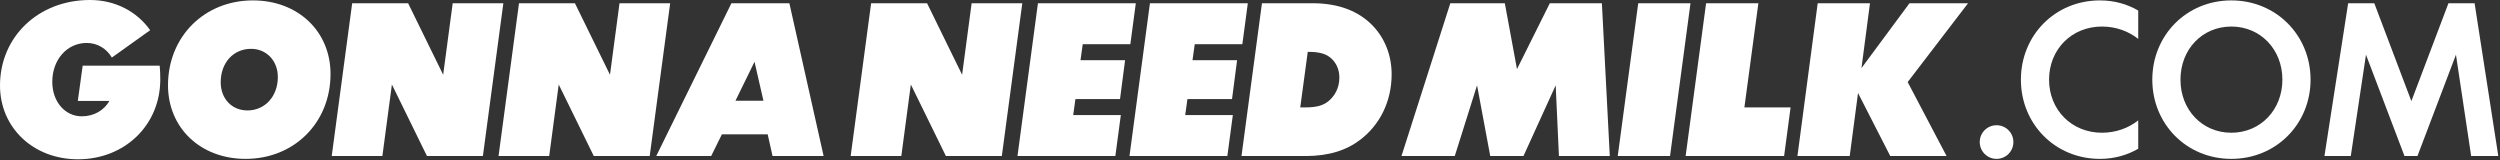 <?xml version="1.0" encoding="utf-8"?>
<svg xmlns="http://www.w3.org/2000/svg" fill="none" height="100%" overflow="visible" preserveAspectRatio="none" style="display: block;" viewBox="0 0 437 28" width="100%">
<rect x="0" y="0" width="437" height="28" fill="#333333" stroke="none"/>
<g id="Union">
<path d="M15.727 0C20.155 2.43035e-05 23.945 2.019 26.247 5.278L19.552 10.06C18.631 8.501 17.038 7.509 15.16 7.509C11.689 7.509 9.139 10.449 9.139 14.31C9.139 17.746 11.335 20.332 14.31 20.332C16.435 20.331 18.206 19.269 19.127 17.64H13.602L14.452 11.476H27.912C27.982 12.185 28.018 12.964 28.018 13.885C28.018 21.855 21.819 27.841 13.637 27.841C5.774 27.841 0 22.28 0 14.947C5.49152e-05 6.482 6.659 0 15.727 0Z" fill="white"/>
<path clip-rule="evenodd" d="M44.21 0.071C52.144 0.071 57.776 5.526 57.776 12.929C57.776 21.43 51.436 27.77 42.935 27.77C35 27.77 29.368 22.315 29.368 14.912C29.369 6.411 35.709 0.071 44.21 0.071ZM43.891 8.536C40.774 8.536 38.578 10.98 38.578 14.381C38.578 17.179 40.455 19.305 43.254 19.305C46.3 19.305 48.567 16.86 48.567 13.46C48.567 10.626 46.583 8.536 43.891 8.536Z" fill="white" fill-rule="evenodd"/>
<path d="M348.999 21.89C350.628 21.89 351.939 23.201 351.939 24.83C351.939 26.459 350.628 27.77 348.999 27.77C347.369 27.77 346.059 26.459 346.059 24.83C346.059 23.201 347.369 21.89 348.999 21.89Z" fill="white"/>
<path d="M367.068 0.071C369.547 0.071 371.814 0.708 373.763 1.842V6.801C372.062 5.455 369.866 4.64 367.422 4.64C362.109 4.64 358.177 8.643 358.177 13.921C358.177 19.198 362.109 23.201 367.422 23.201C369.866 23.201 372.062 22.386 373.763 21.04V25.999C371.814 27.133 369.547 27.77 367.068 27.77C359.204 27.77 353.254 21.642 353.254 13.921C353.254 6.199 359.204 0.071 367.068 0.071Z" fill="white"/>
<path clip-rule="evenodd" d="M390.036 0.071C397.9 0.071 403.886 6.199 403.886 13.921C403.886 21.642 397.9 27.77 390.036 27.77C382.173 27.77 376.222 21.642 376.222 13.921C376.222 6.199 382.173 0.071 390.036 0.071ZM390.036 4.64C384.935 4.64 381.145 8.643 381.145 13.921C381.145 19.198 384.936 23.201 390.036 23.201C395.137 23.201 398.962 19.198 398.962 13.921C398.962 8.643 395.137 4.64 390.036 4.64Z" fill="white" fill-rule="evenodd"/>
<path d="M77.466 13.07L79.131 0.567H87.986L84.409 27.274H74.632L68.505 14.771L66.84 27.274H57.985L61.562 0.567H71.338L77.466 13.07Z" fill="white"/>
<path d="M106.626 13.07L108.291 0.567H117.146L113.569 27.274H103.793L97.665 14.771L96 27.274H87.145L90.722 0.567H100.498L106.626 13.07Z" fill="white"/>
<path clip-rule="evenodd" d="M143.969 27.274H135.042L134.192 23.484H126.187L124.31 27.274H114.711L127.852 0.567H137.982L143.969 27.274ZM128.56 17.604H133.449L131.89 10.803L128.56 17.604Z" fill="white" fill-rule="evenodd"/>
<path d="M168.177 13.07L169.842 0.567H178.697L175.12 27.274H165.343L159.216 14.771L157.551 27.274H148.696L152.273 0.567H162.049L168.177 13.07Z" fill="white"/>
<path d="M197.585 7.722H189.261L188.871 10.52H196.664L195.779 17.321H187.986L187.596 20.119H195.92L194.964 27.274H177.856L181.433 0.567H198.541L197.585 7.722Z" fill="white"/>
<path d="M217.163 7.722H208.84L208.45 10.52H216.243L215.357 17.321H207.564L207.175 20.119H215.499L214.542 27.274H197.434L201.011 0.567H218.12L217.163 7.722Z" fill="white"/>
<path clip-rule="evenodd" d="M229.445 0.567C234.05 0.567 237.45 1.984 239.788 4.321C241.984 6.517 243.259 9.564 243.259 12.964C243.259 17.817 241.134 21.855 237.804 24.405C235.396 26.247 232.35 27.274 228.205 27.274H217.012L220.59 0.567H229.445ZM227.284 18.773H228.205C230.153 18.773 231.287 18.419 232.137 17.746C233.341 16.79 234.121 15.337 234.121 13.566C234.121 12.256 233.66 11.158 232.846 10.343C232.031 9.528 230.897 9.068 228.843 9.068H228.595L227.284 18.773Z" fill="white" fill-rule="evenodd"/>
<path d="M265.169 12.079L270.907 0.567H280.01L281.391 27.274H272.501L271.934 14.912L266.302 27.274H260.493L258.19 14.912L254.294 27.274H244.979L253.515 0.567H263.043L265.169 12.079Z" fill="white"/>
<path d="M291.922 27.274H282.783L286.361 0.567H295.499L291.922 27.274Z" fill="white"/>
<path d="M304.92 18.773H312.996L311.862 27.274H294.648L298.225 0.567H307.364L304.92 18.773Z" fill="white"/>
<path d="M325.385 11.902L333.779 0.567H344.016L333.461 14.345L340.261 27.274H330.415L324.783 16.258L323.33 27.274H314.192L317.734 0.567H326.872L325.385 11.902Z" fill="white"/>
<path d="M421.508 17.675L427.99 0.567H432.56L436.704 27.274H431.958L429.301 9.564L422.571 27.274H420.304L413.574 9.564L410.917 27.274H406.313L410.457 0.567H415.026L421.508 17.675Z" fill="white"/>
</g>
</svg>